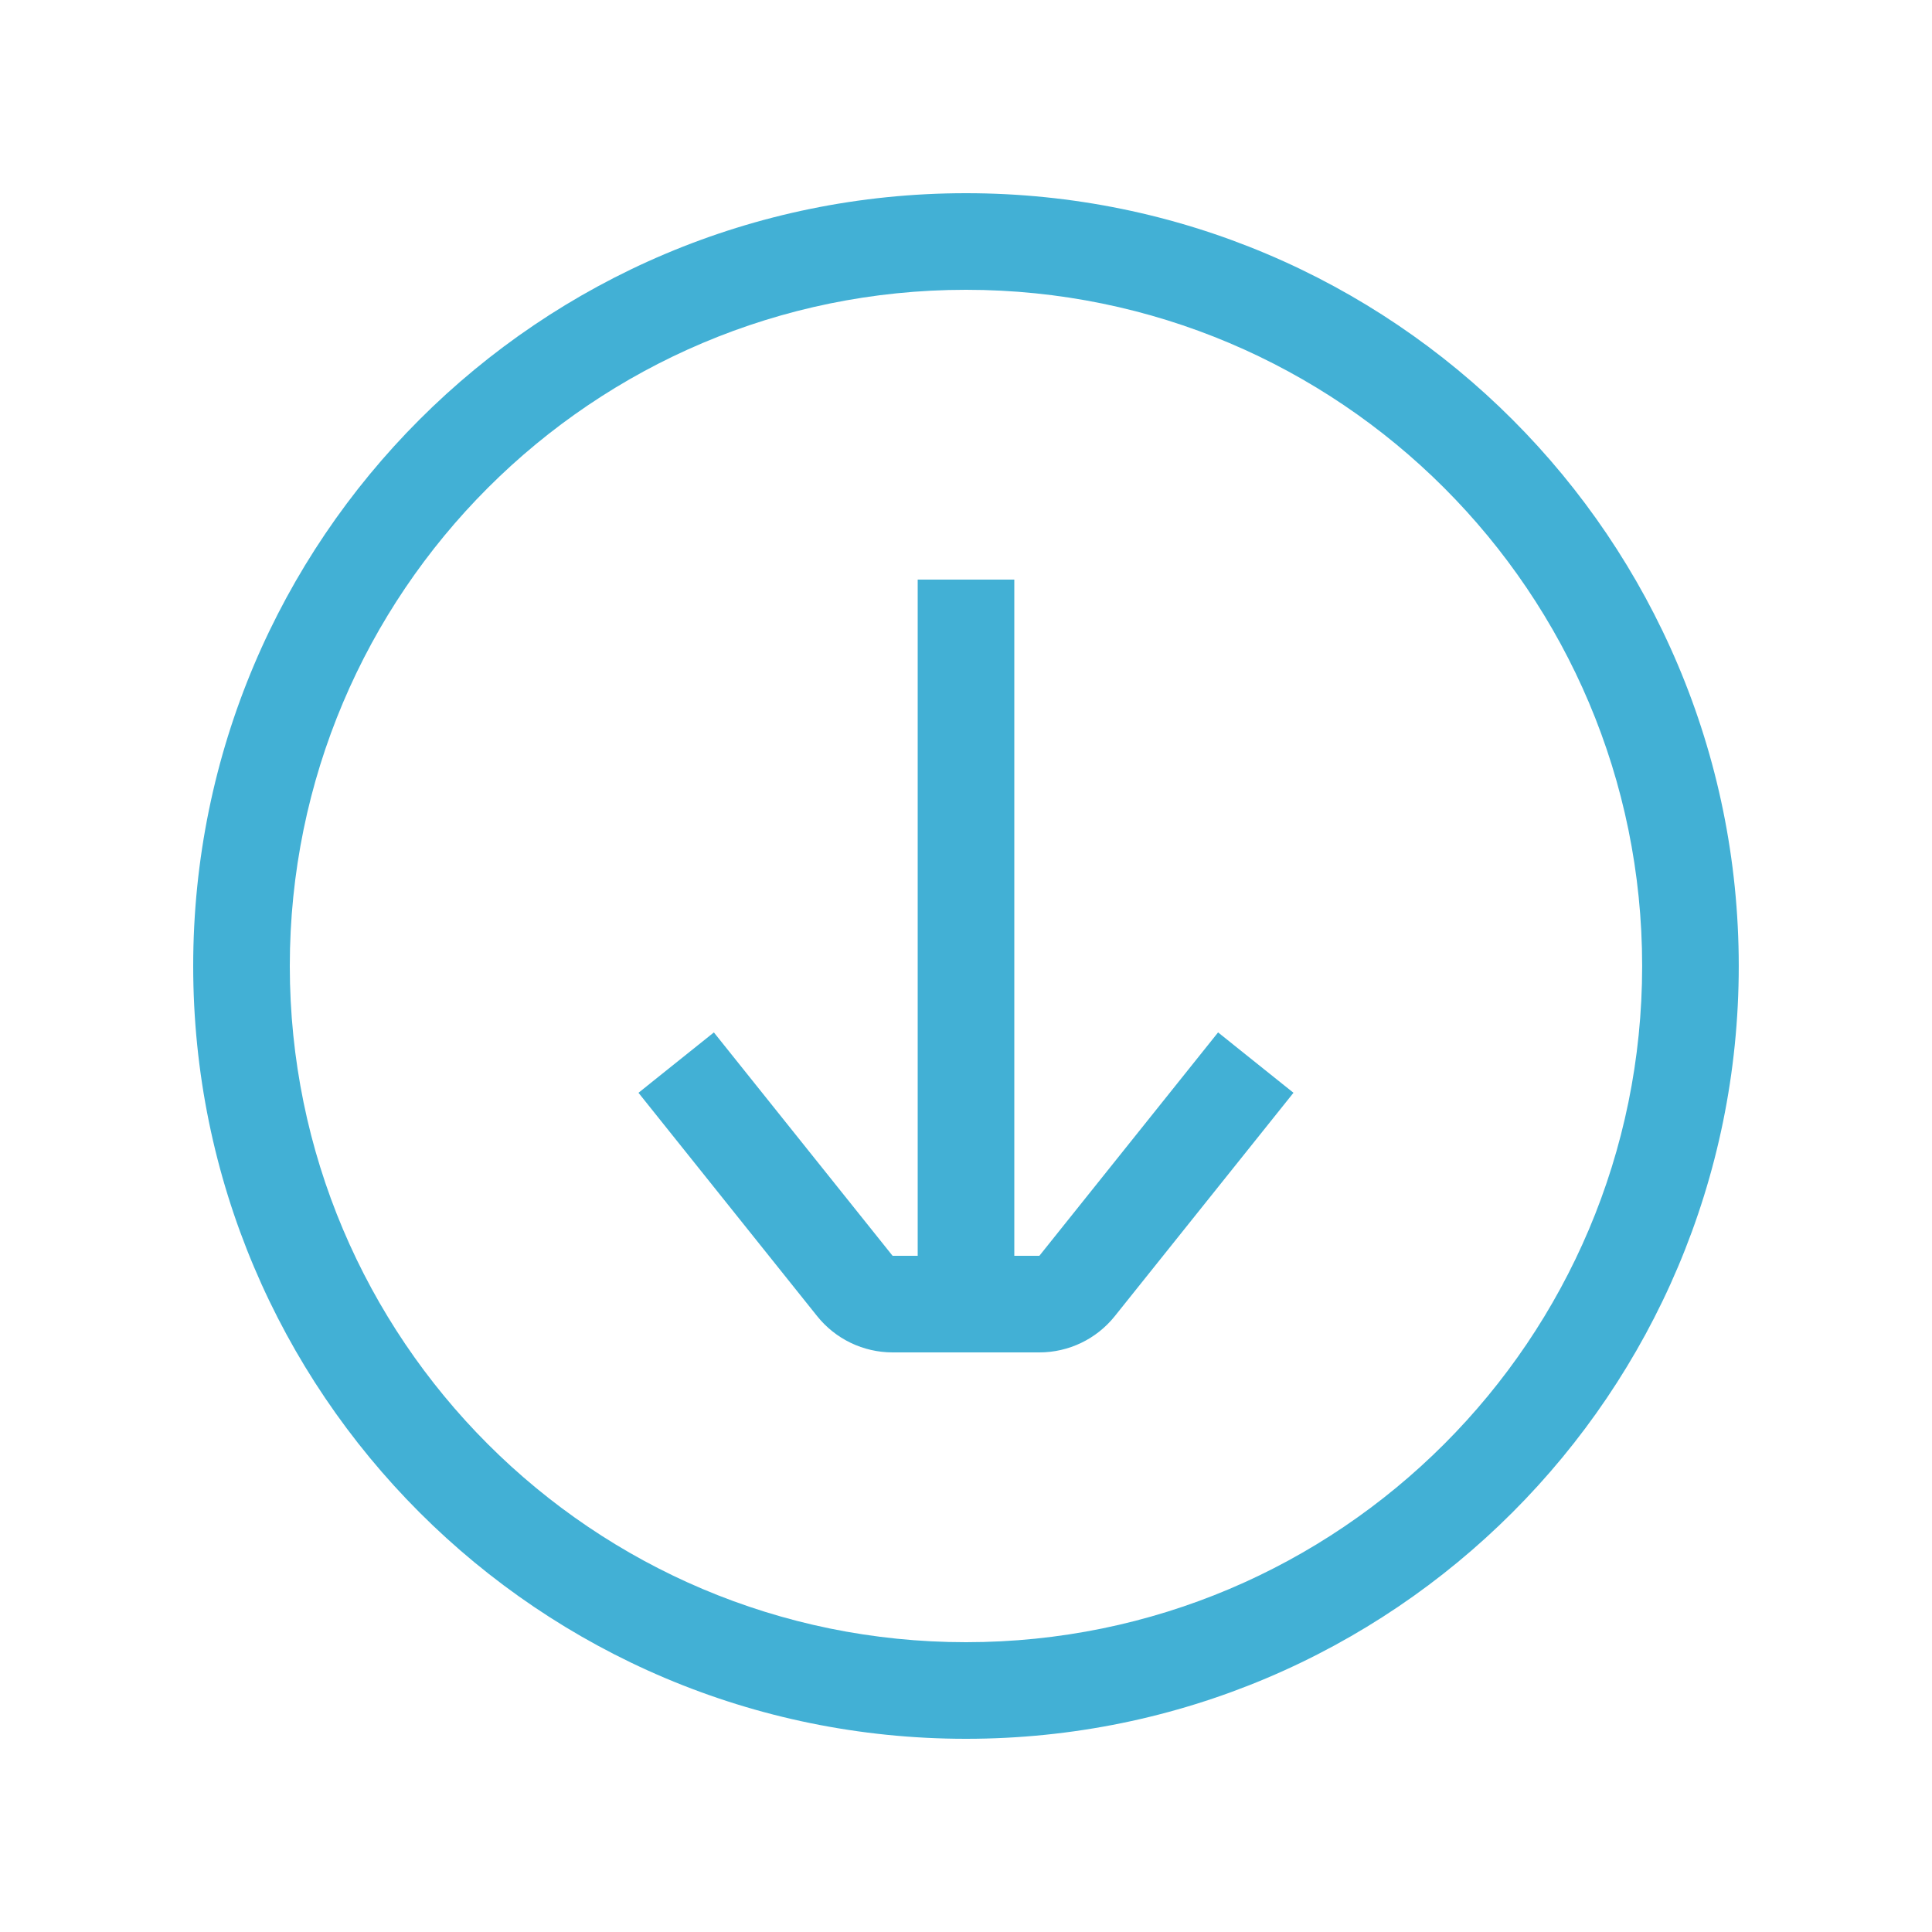 <svg width="40" height="40" viewBox="0 0 40 40" fill="none" xmlns="http://www.w3.org/2000/svg">
<rect x="0" y="0" width="40" height="40" fill="#333333" stroke="none"/>
<g clip-path="url(#clip0_56_178)">
<rect width="40" height="40" fill="white"/>
<path d="M20 6C12.268 6 6 12.268 6 20C6 27.732 12.268 34 20 34C27.732 34 33.999 27.732 33.999 20C33.999 12.268 27.732 6 20 6ZM4 20C4 11.163 11.163 4 20 4C28.836 4 35.999 11.163 35.999 20C35.999 28.837 28.836 36 20 36C11.163 36 4 28.837 4 20ZM19 26V12H21V26H21.519L25.219 21.375L26.78 22.625L23.081 27.249C22.701 27.724 22.127 28 21.519 28H18.48C17.873 28 17.298 27.724 16.918 27.249L13.219 22.625L14.78 21.375L18.48 26H19Z" fill="#42B0D5"/>
</g>
<defs>
<clipPath id="clip0_56_178">
<rect width="40" height="40" fill="white"/>
</clipPath>
</defs>
</svg>
